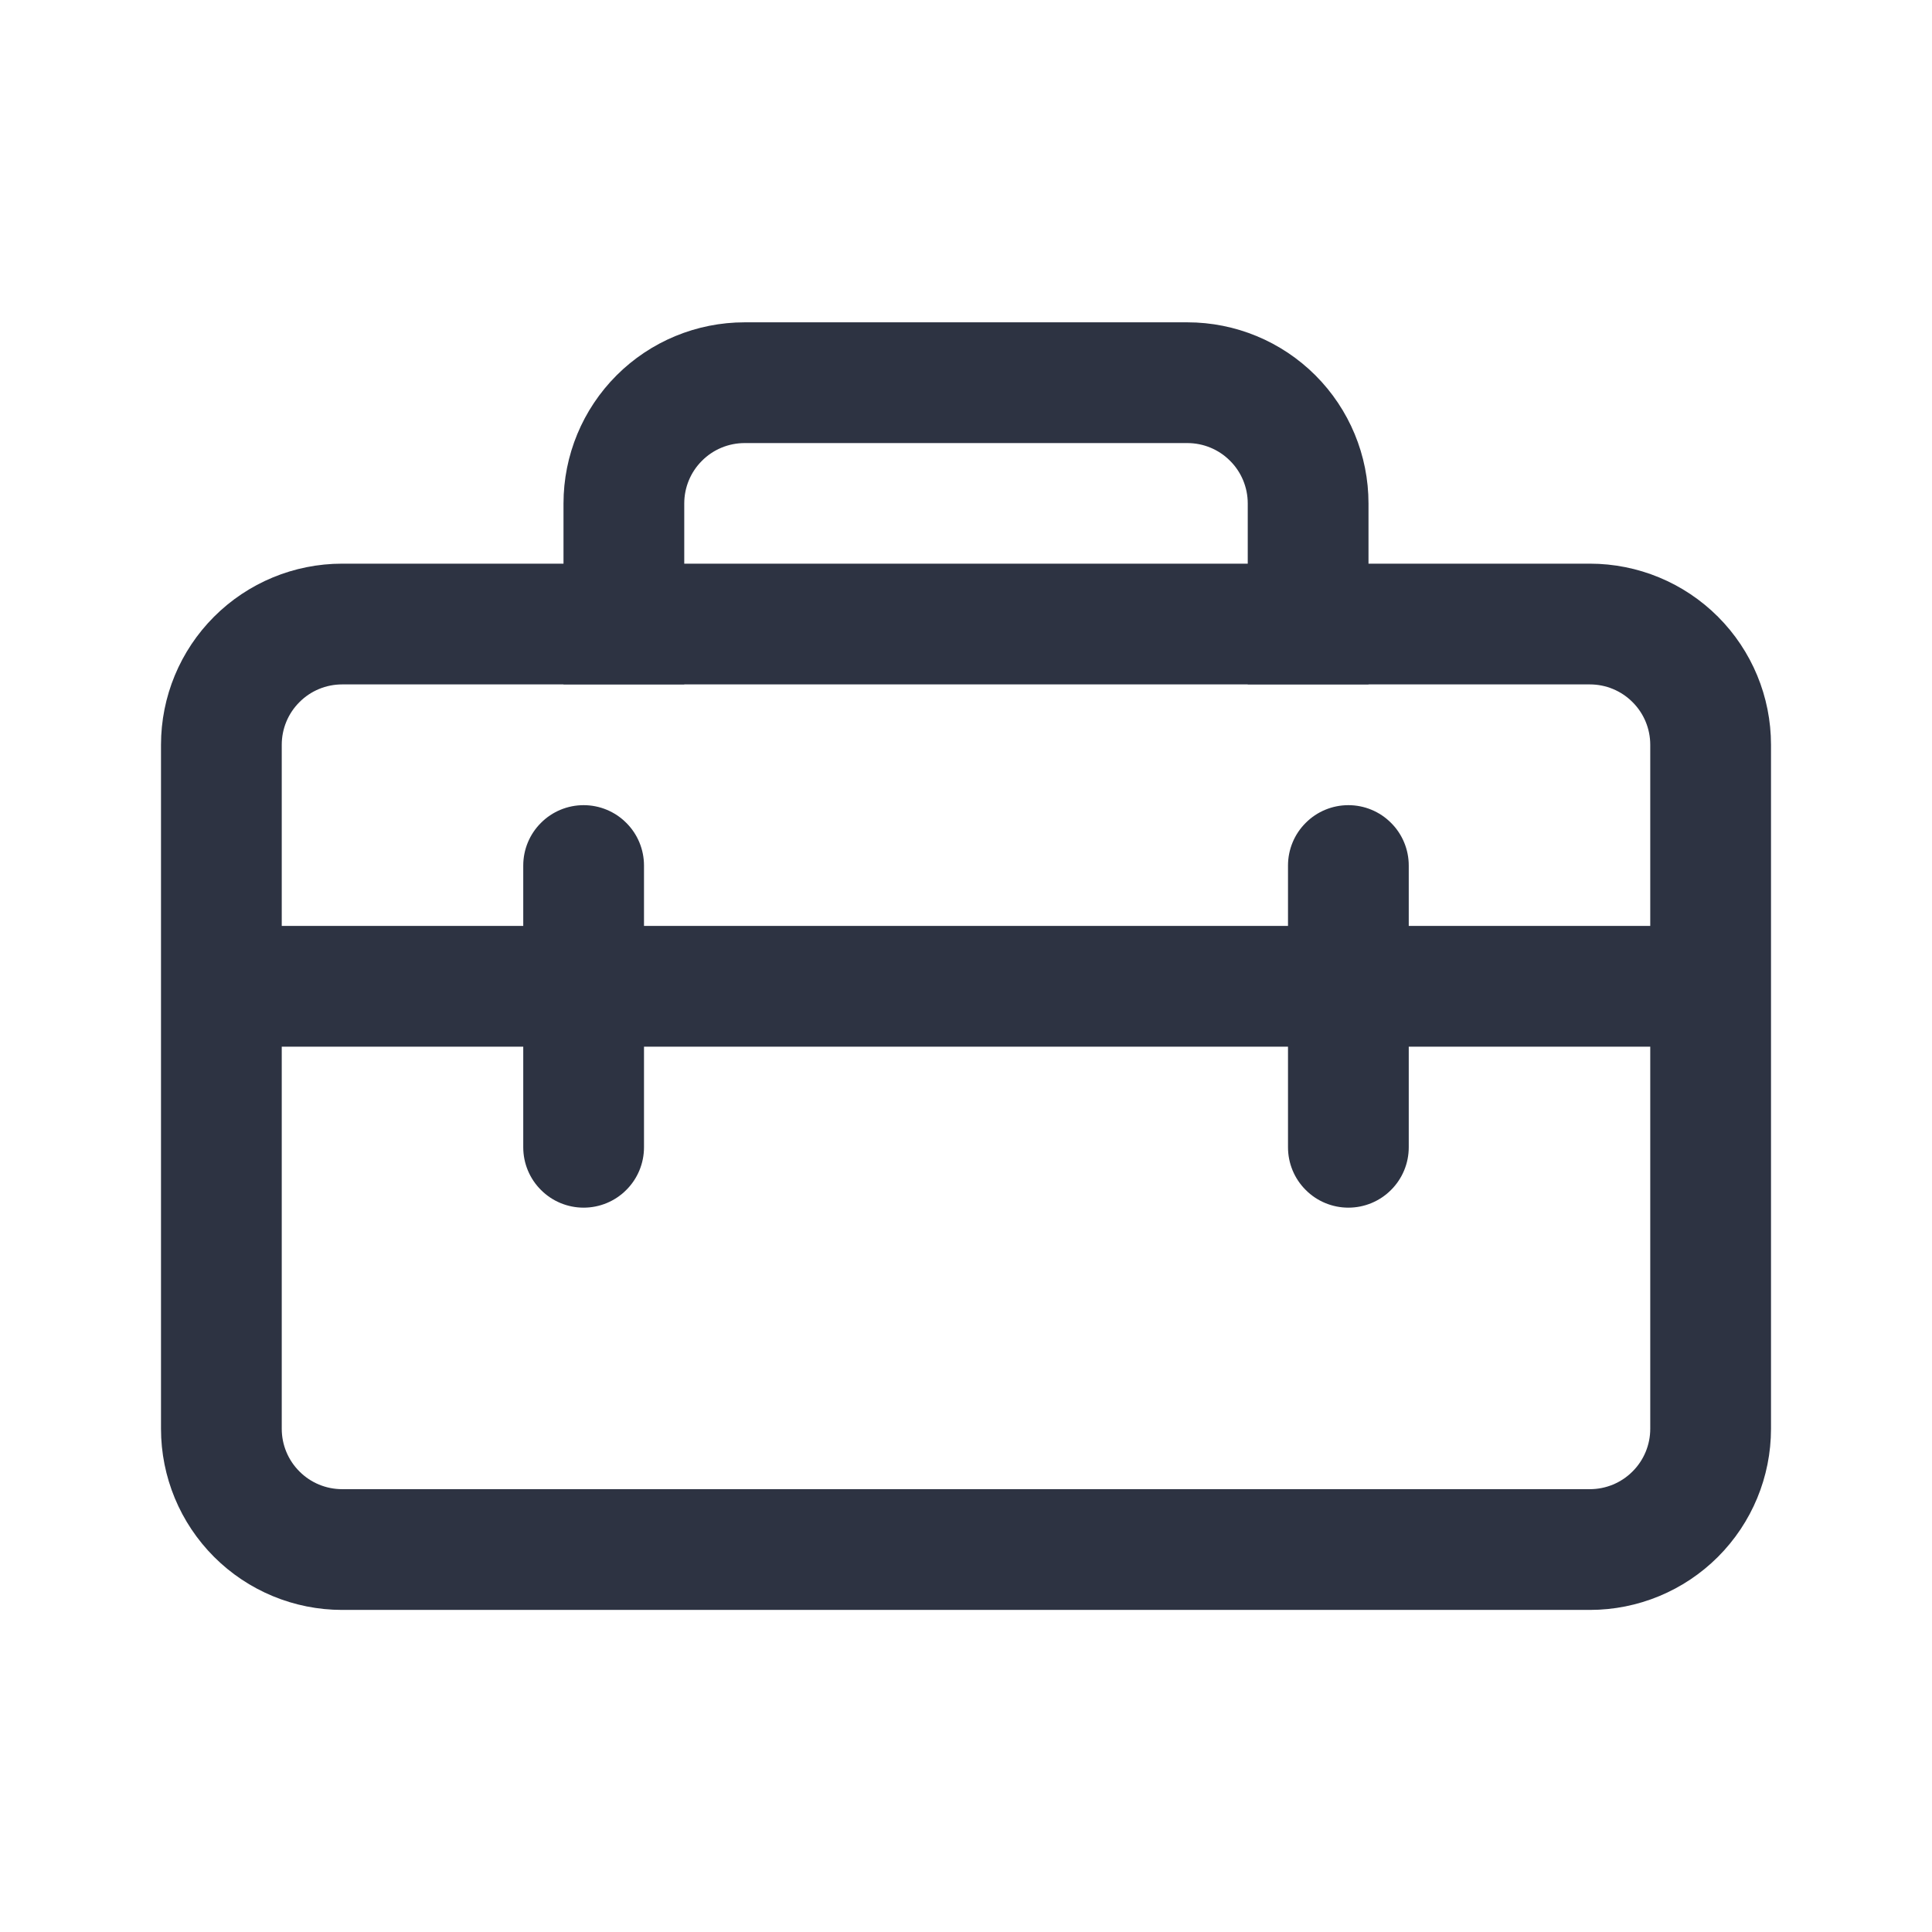 <svg width="24" height="24" viewBox="0 0 24 24" fill="none" xmlns="http://www.w3.org/2000/svg">
<path d="M7 6.254V7.002H4.25C3.653 7.002 3.081 7.239 2.659 7.661C2.237 8.083 2 8.655 2 9.252V17.749C2 18.346 2.237 18.918 2.659 19.34C3.081 19.762 3.653 19.999 4.25 19.999H19.75C20.347 19.999 20.919 19.762 21.341 19.34C21.763 18.918 22 18.346 22 17.749V9.252C22 8.655 21.763 8.083 21.341 7.661C20.919 7.239 20.347 7.002 19.75 7.002H17V6.254C17 5.657 16.763 5.085 16.341 4.663C15.919 4.241 15.347 4.004 14.75 4.004H9.25C8.653 4.004 8.081 4.241 7.659 4.663C7.237 5.085 7 5.657 7 6.254ZM9.25 5.504H14.75C14.949 5.504 15.14 5.583 15.28 5.724C15.421 5.864 15.5 6.055 15.5 6.254V7.002H8.5V6.254C8.5 6.055 8.579 5.864 8.72 5.724C8.86 5.583 9.051 5.504 9.25 5.504ZM7 8.504H8.5V8.502H15.5V8.504H17V8.502H19.75C19.949 8.502 20.14 8.581 20.28 8.722C20.421 8.862 20.5 9.053 20.5 9.252V11.502H17.5V10.752C17.5 10.553 17.421 10.362 17.28 10.222C17.14 10.081 16.949 10.002 16.75 10.002C16.551 10.002 16.36 10.081 16.22 10.222C16.079 10.362 16 10.553 16 10.752V11.502H8V10.752C8 10.553 7.921 10.362 7.78 10.222C7.64 10.081 7.449 10.002 7.25 10.002C7.051 10.002 6.86 10.081 6.72 10.222C6.579 10.362 6.5 10.553 6.5 10.752V11.502H3.5V9.252C3.5 9.053 3.579 8.862 3.72 8.722C3.86 8.581 4.051 8.502 4.25 8.502H7V8.504ZM16 13.002V14.252C16 14.451 16.079 14.642 16.22 14.782C16.36 14.923 16.551 15.002 16.75 15.002C16.949 15.002 17.14 14.923 17.28 14.782C17.421 14.642 17.5 14.451 17.5 14.252V13.002H20.5V17.749C20.5 17.948 20.421 18.139 20.28 18.279C20.14 18.42 19.949 18.499 19.75 18.499H4.25C4.051 18.499 3.86 18.42 3.72 18.279C3.579 18.139 3.5 17.948 3.5 17.749V13.002H6.5V14.252C6.5 14.451 6.579 14.642 6.72 14.782C6.86 14.923 7.051 15.002 7.25 15.002C7.449 15.002 7.64 14.923 7.78 14.782C7.921 14.642 8 14.451 8 14.252V13.002H16Z" fill="#2D3342"/>
</svg>
